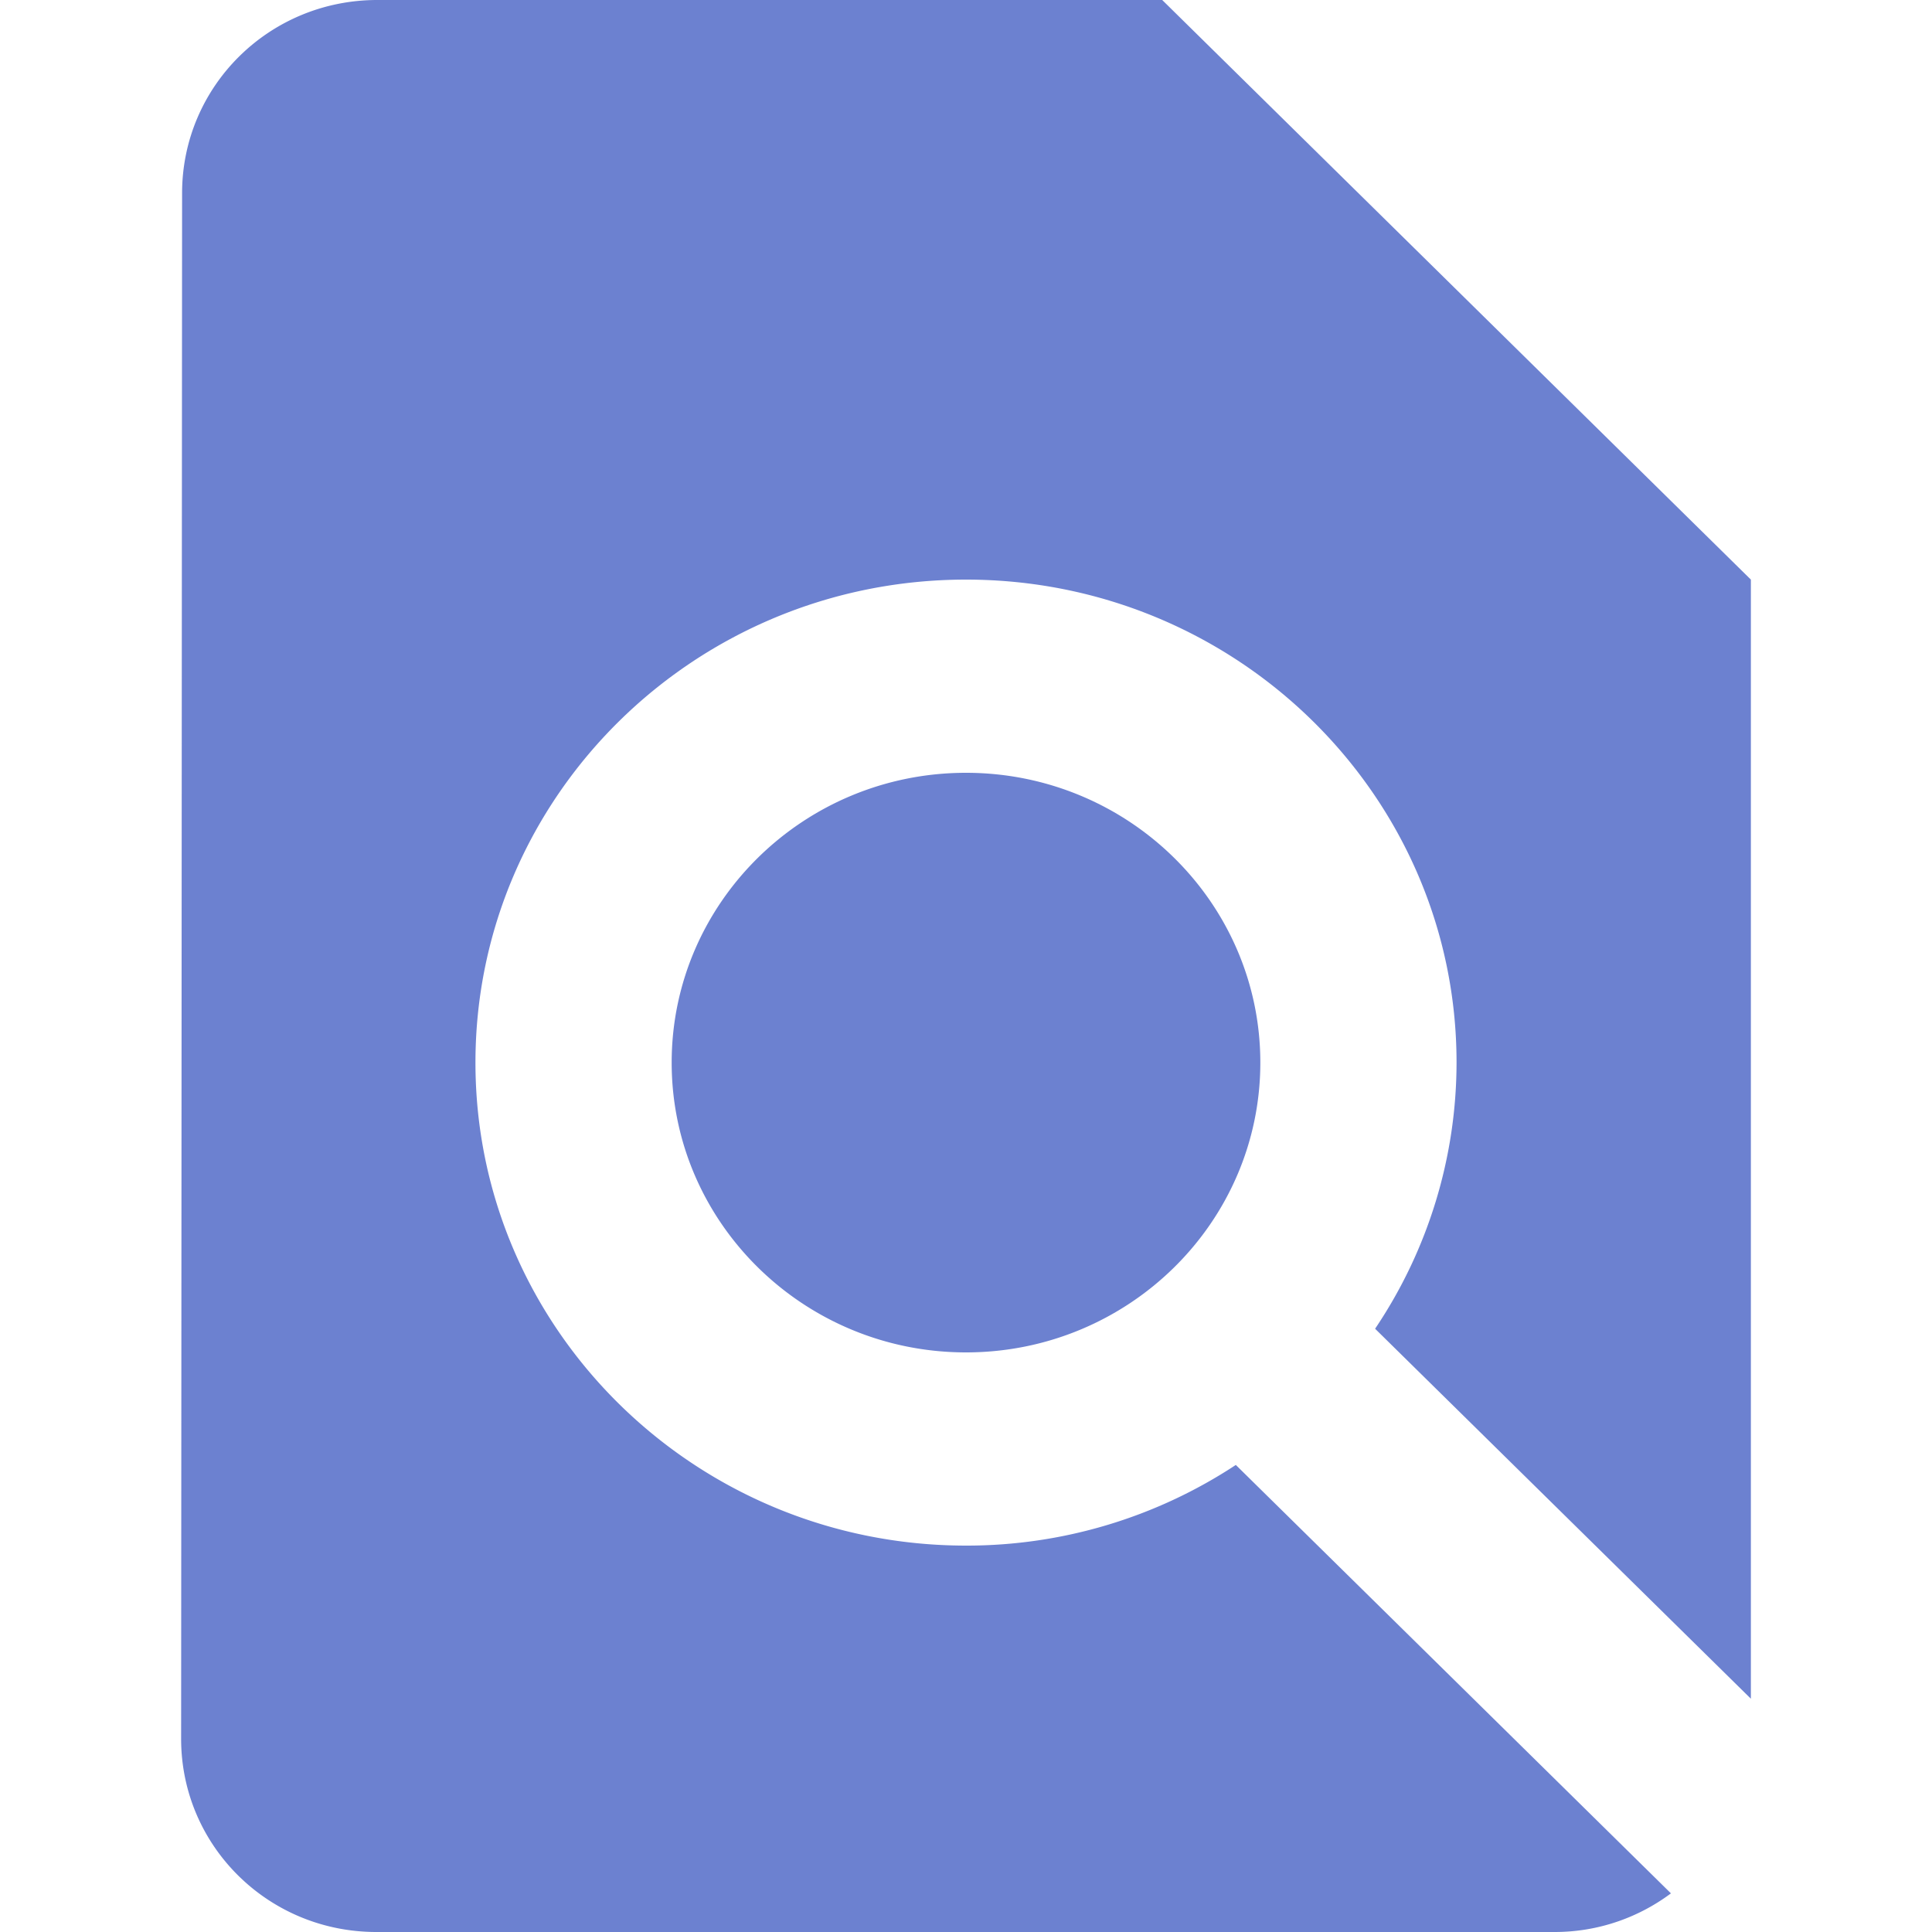 <svg xmlns="http://www.w3.org/2000/svg" width="26" height="26" viewBox="0 0 26 32">
    <path fill="#6C81D0" fill-rule="nonzero" d="M26 28.136V9.6L16.25 0h-13C1.454 0 .016 1.432.016 3.2L0 28.8C0 30.568 1.438 32 3.234 32H22.75c.723 0 1.39-.24 1.926-.64l-7.207-7.096A8.1 8.1 0 0 1 13 25.6c-4.485 0-8.125-3.584-8.125-8s3.64-8 8.125-8c4.485 0 8.125 3.584 8.125 8a7.905 7.905 0 0 1-1.349 4.408L26 28.136zM8.125 17.6c0 2.648 2.186 4.8 4.875 4.8 2.69 0 4.875-2.152 4.875-4.8 0-2.648-2.186-4.8-4.875-4.8-2.69 0-4.875 2.152-4.875 4.8z"/>
</svg>
